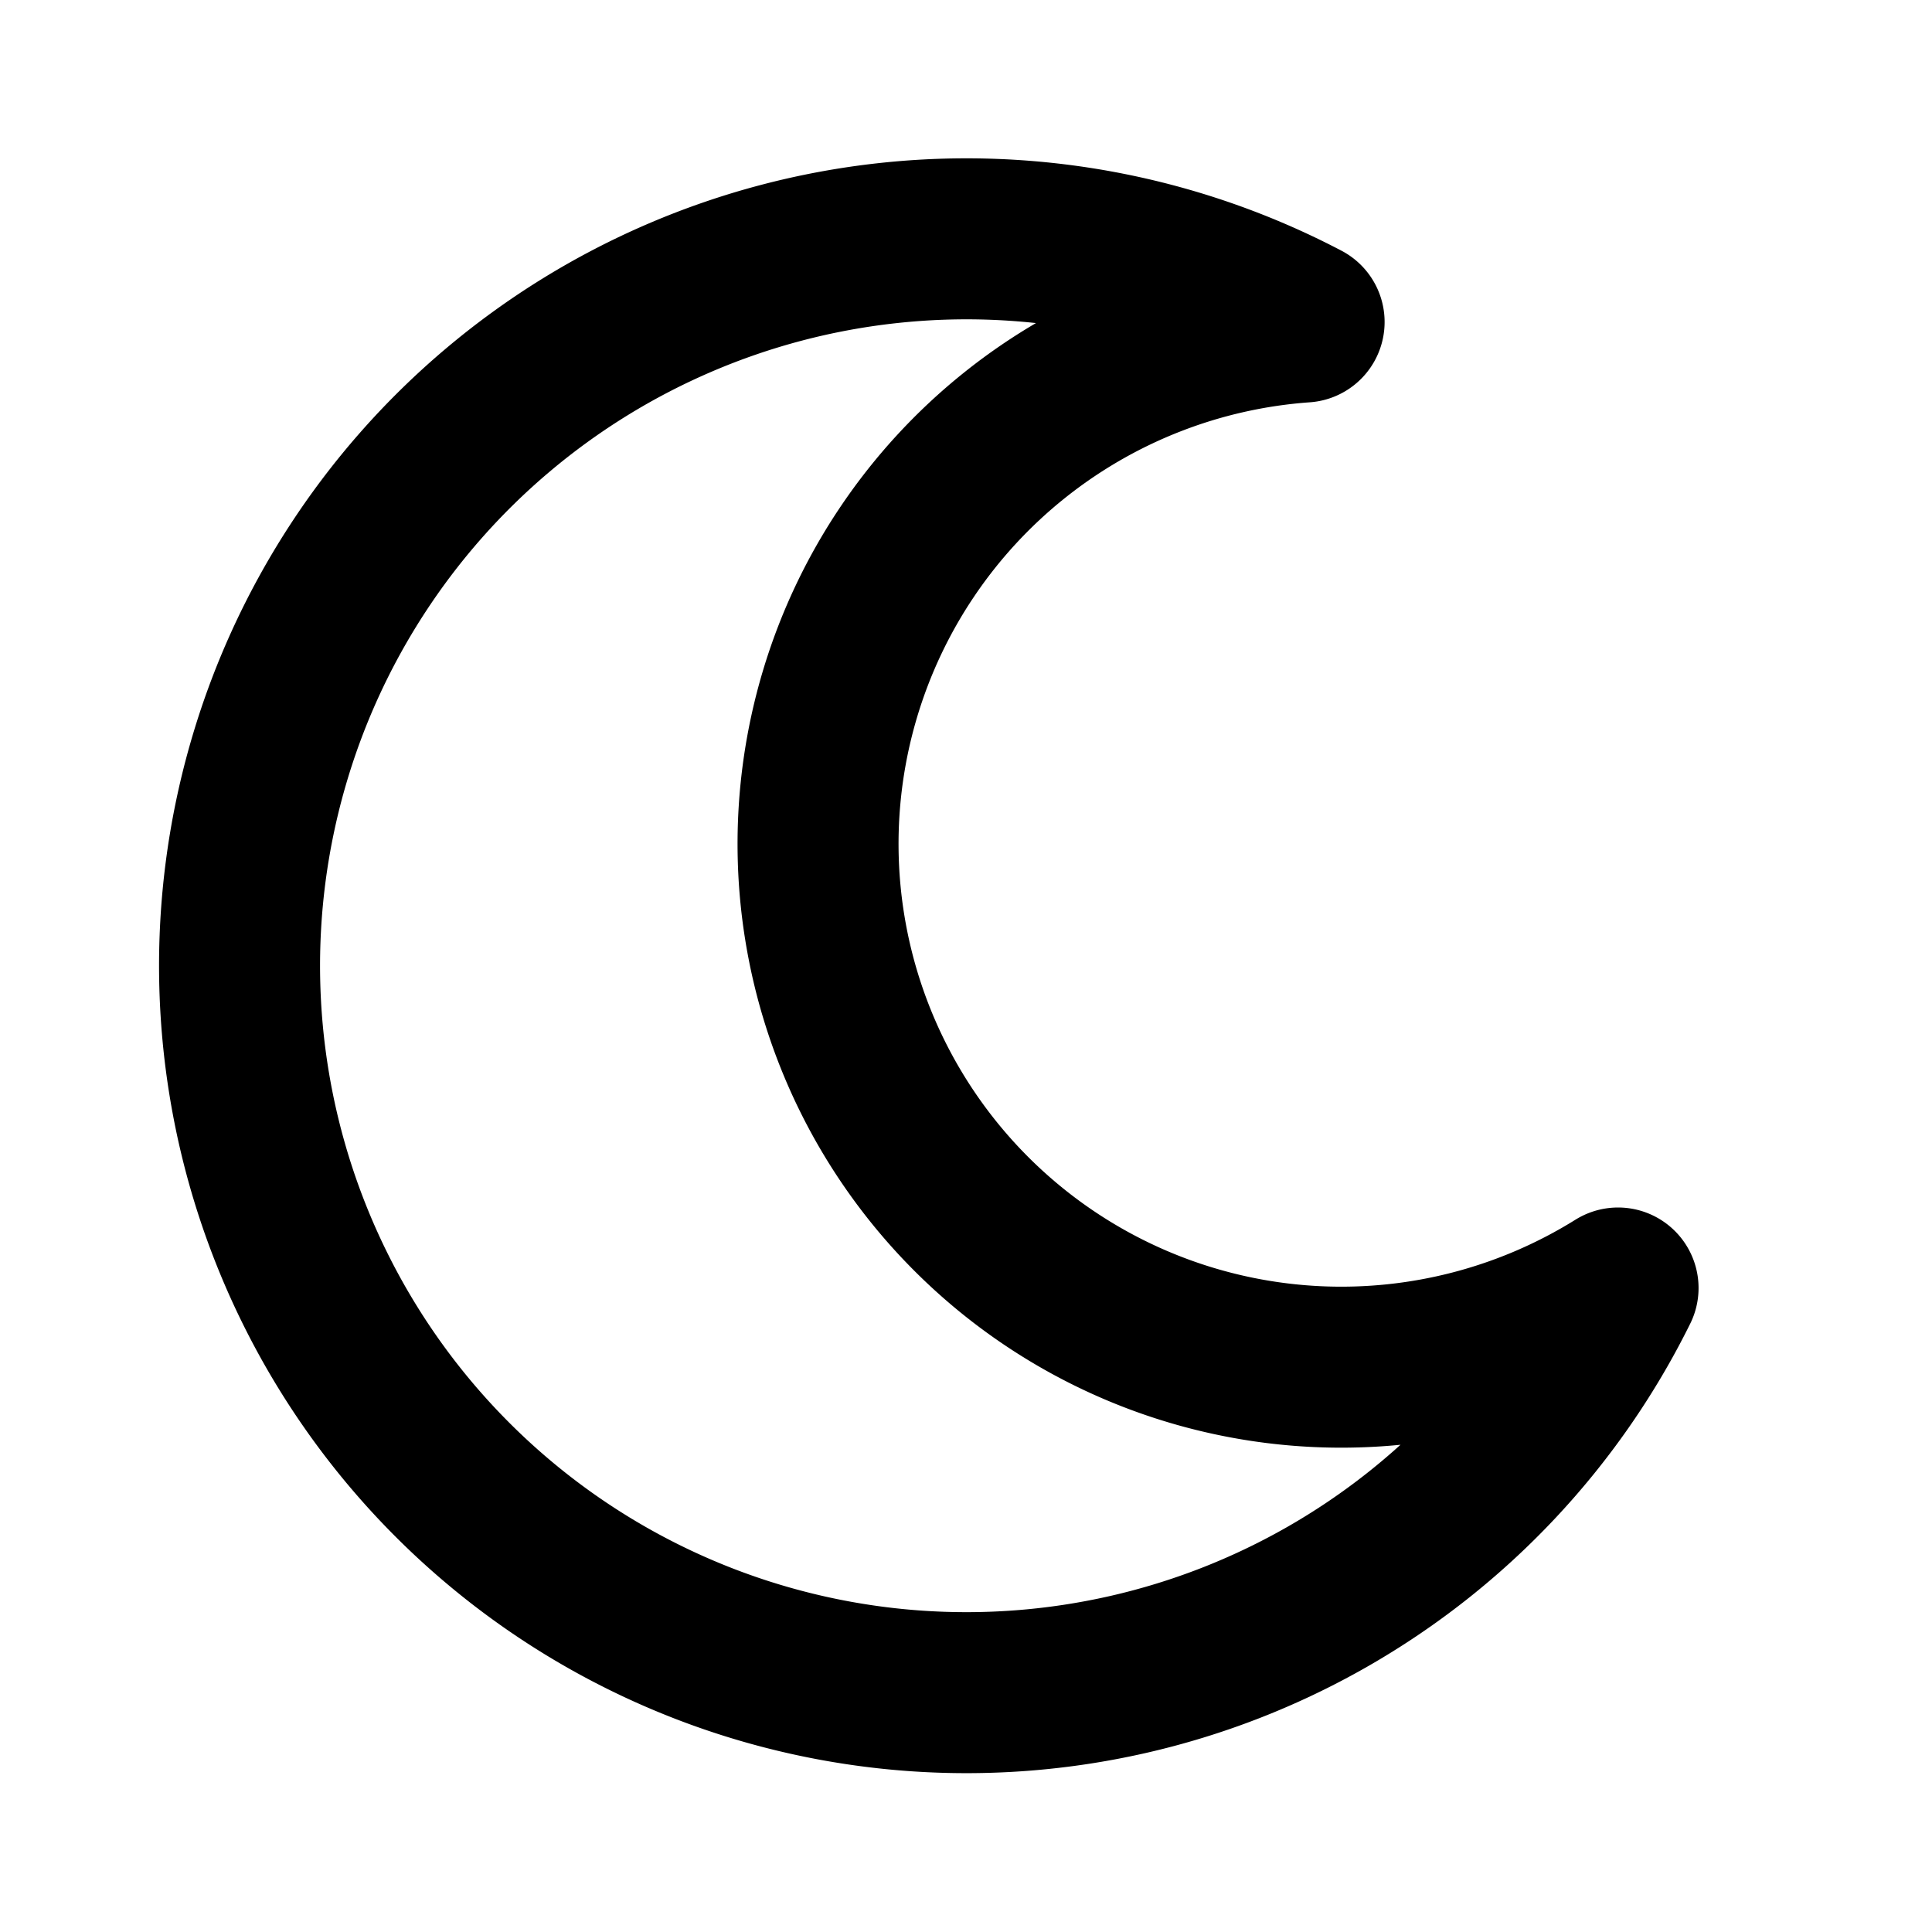 <svg xmlns="http://www.w3.org/2000/svg" class="icon tabler-icon tabler-icon-moon" width="24" height="24" viewBox="0 0 24 24" stroke-width="2" stroke="currentColor" fill="none" stroke-linecap="round" stroke-linejoin="round">
  <path d="M16.2 4a9.03 9.03 0 103.9 12a6.5 6.5 0 11-3.9 -12" />
</svg>


